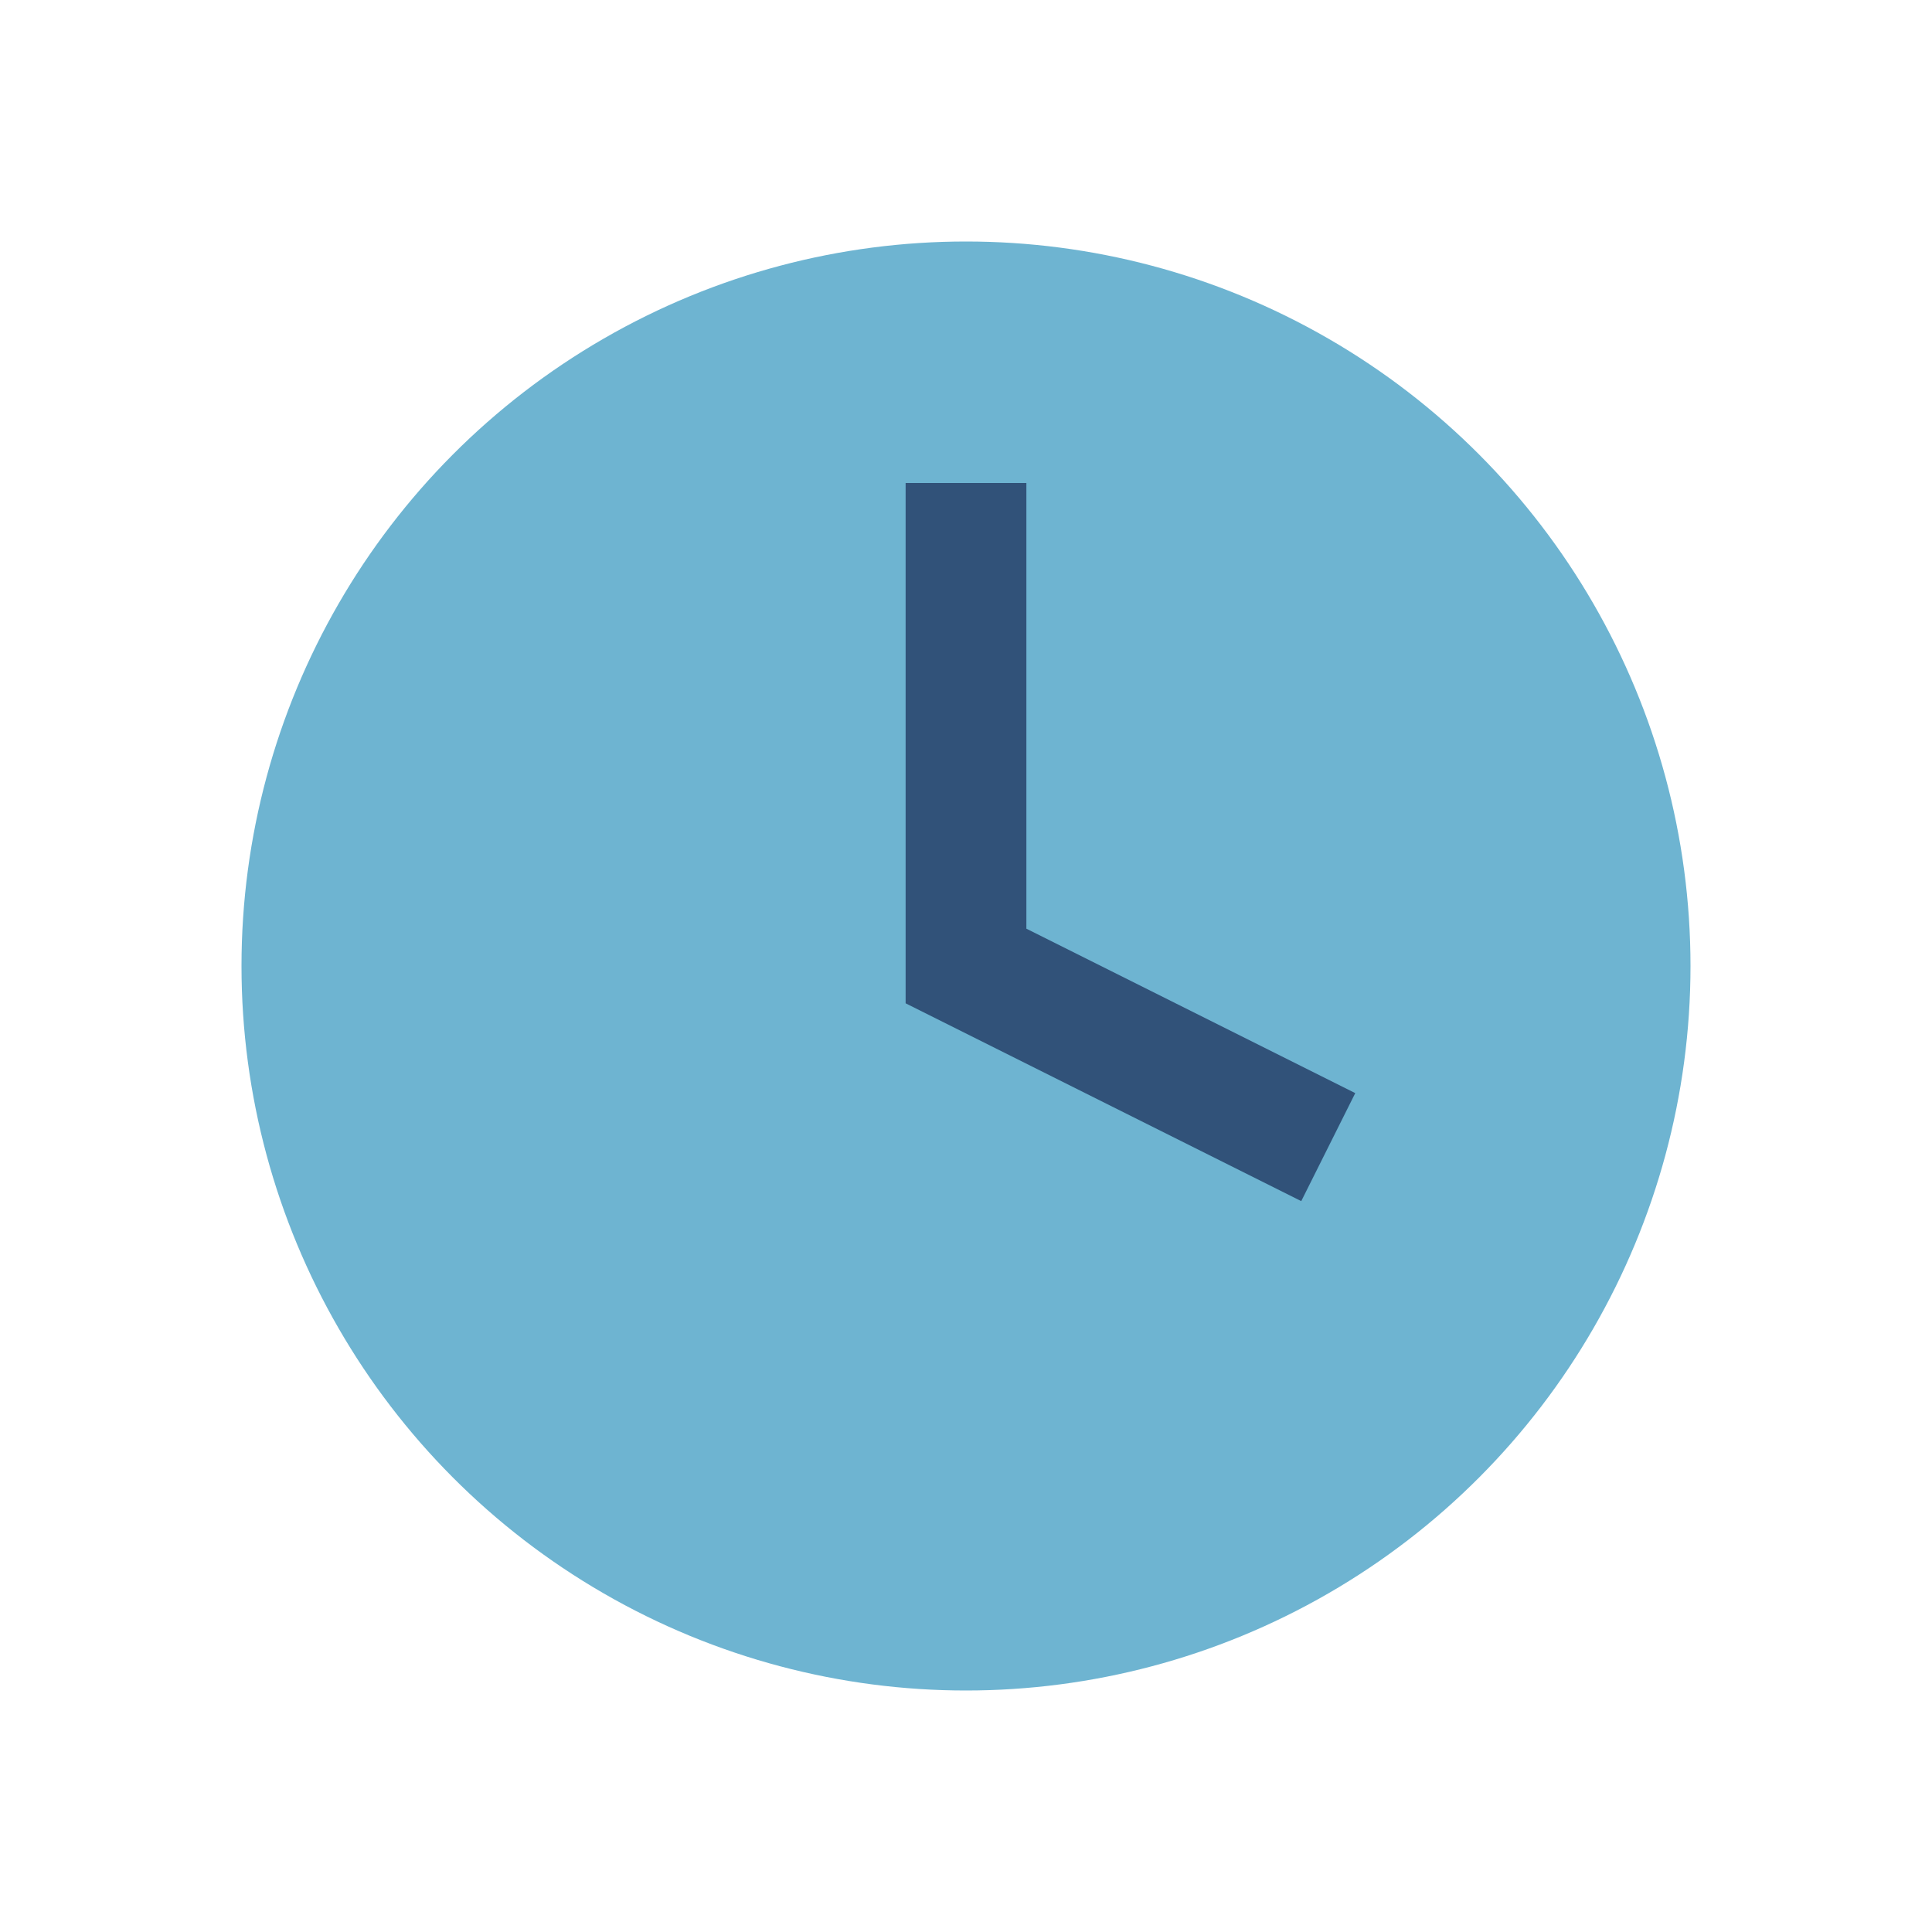<?xml version="1.0" encoding="UTF-8"?>
<svg xmlns="http://www.w3.org/2000/svg" width="32" height="32" viewBox="0 0 32 32"><circle cx="16" cy="16" r="12" fill="#6EB4D1"/><path d="M16 8v8l6 3" stroke="#315279" stroke-width="2" fill="none"/></svg>